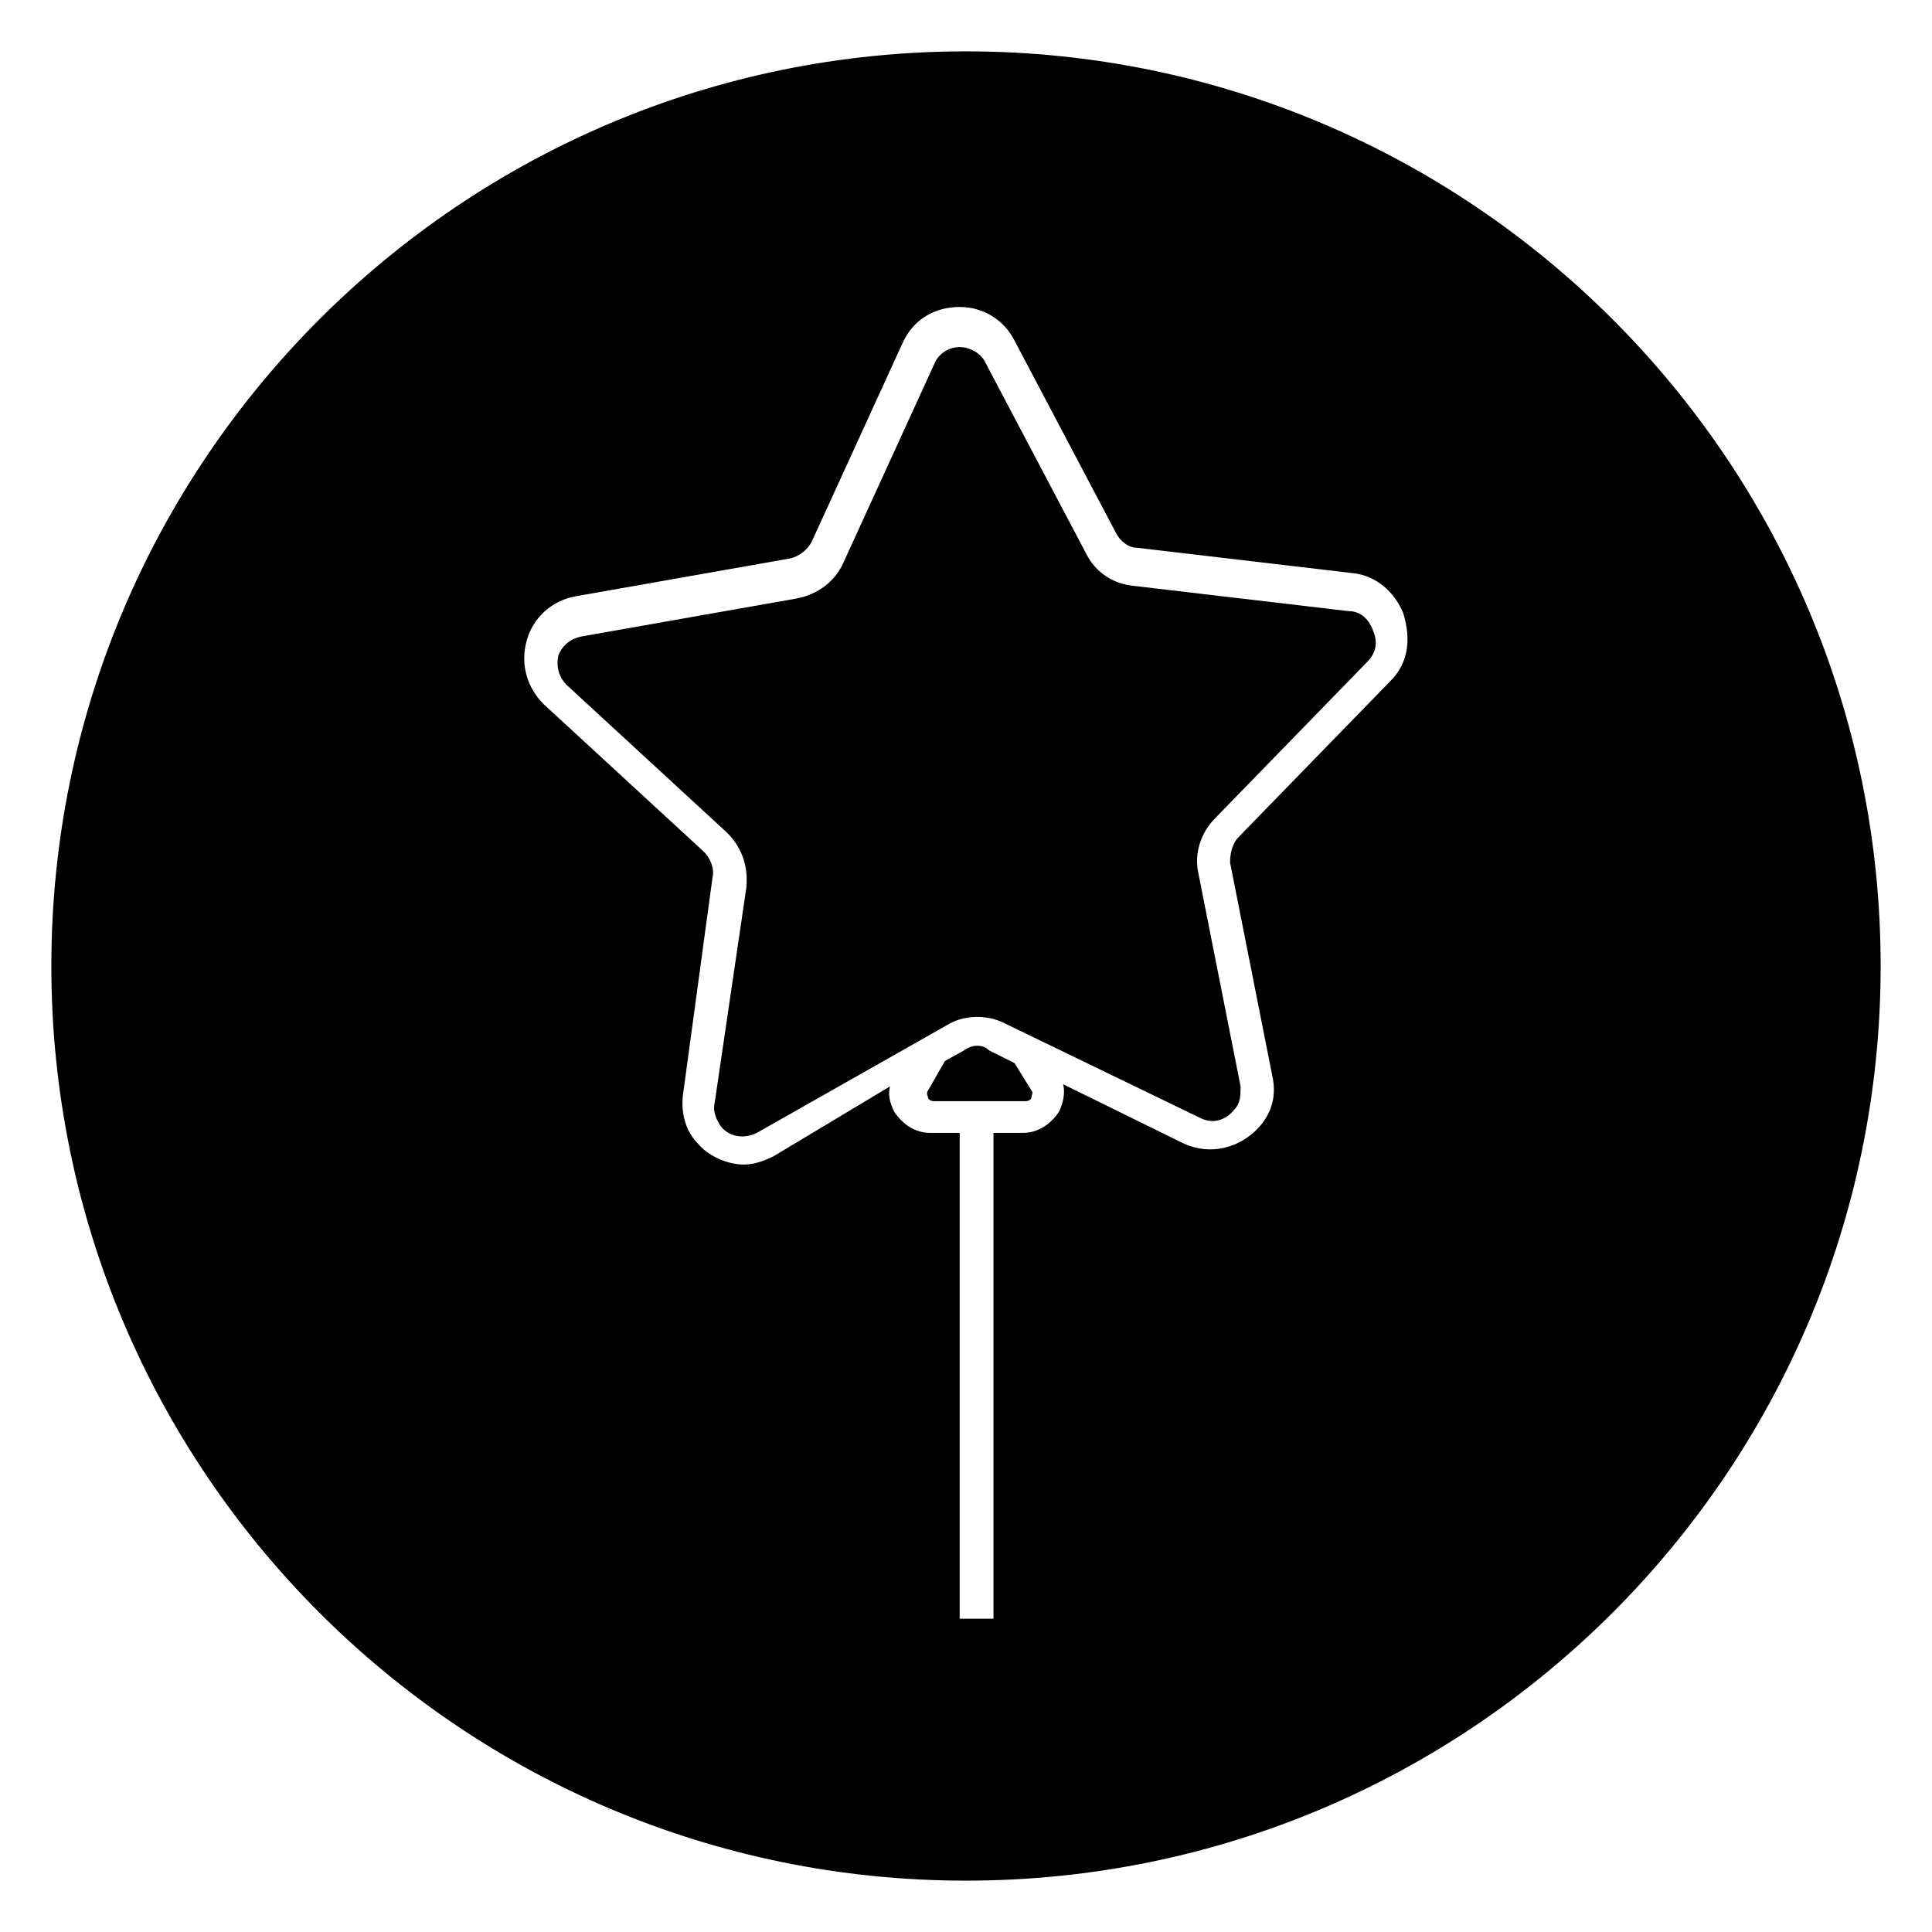 <?xml version="1.0" encoding="UTF-8"?>
<!-- Uploaded to: SVG Repo, www.svgrepo.com, Generator: SVG Repo Mixer Tools -->
<svg fill="#000000" width="800px" height="800px" version="1.1" viewBox="144 144 512 512" xmlns="http://www.w3.org/2000/svg">
 <g>
  <path d="m501.32 305.95-57.098-6.715c-5.598-0.559-10.078-3.918-12.316-8.398l-26.871-50.941c-1.121-2.238-3.918-3.918-6.719-3.918-2.801 0-5.598 1.68-6.719 4.477l-24.07 52.621c-2.238 5.039-6.719 8.398-12.316 9.516l-57.098 10.078c-2.801 0.559-5.039 2.238-6.156 5.039-0.559 2.801 0 5.598 2.238 7.836l42.543 39.184c3.918 3.918 5.598 8.957 5.039 14.555l-8.398 57.098c-0.559 2.238 0.559 4.477 1.68 6.156 2.238 2.801 6.156 3.359 9.516 1.68l50.383-28.551c4.477-2.801 10.637-2.801 15.113-0.559l52.059 25.191c3.359 1.68 6.719 0.559 8.957-2.238 1.68-1.68 1.68-3.918 1.68-6.156l-11.195-56.539c-1.121-5.039 0.559-10.637 4.477-14.555l40.305-41.426c2.238-2.238 2.801-5.039 1.68-7.836-1.113-3.359-3.352-5.598-6.711-5.598z"/>
  <path d="m399.44 422.39-5.035 2.797-4.477 7.836c-0.559 0.559 0 1.68 0 1.68 0 0.559 0.559 1.121 1.68 1.121h24.07c1.121 0 1.68-0.559 1.68-1.121 0-0.559 0.559-1.121 0-1.68l-4.477-7.277-6.719-3.359c-1.684-1.676-4.481-1.676-6.723 0.004z"/>
  <path d="m400 157.61c-133.79 0-242.39 108.6-242.39 242.39s108.6 242.39 242.39 242.39 242.39-108.6 242.39-242.39-108.6-242.39-242.39-242.39zm112.52 166.82-40.305 41.426c-1.68 1.68-2.238 4.477-2.238 6.719l11.195 56.539c1.121 5.039 0 9.516-3.359 13.434-5.039 5.598-12.875 7.836-20.152 4.477l-31.906-15.676c0.559 2.238 0 5.039-1.121 7.277-2.238 3.359-5.598 5.598-9.516 5.598h-7.836v128.75h-8.957v-128.75h-7.836c-3.918 0-7.277-2.238-9.516-5.598-1.121-2.238-1.68-4.477-1.121-6.719l-30.789 18.477c-2.238 1.121-5.039 2.238-7.836 2.238-4.477 0-9.516-2.238-12.316-5.598-3.359-3.359-4.477-8.398-3.918-12.875l7.836-57.656c0.559-2.238-0.559-5.039-2.238-6.719l-42.543-39.184c-4.477-4.477-6.156-10.637-4.477-16.793 1.68-6.156 6.719-10.637 12.875-11.754l57.098-10.078c2.238-0.559 4.477-2.238 5.598-4.477l24.07-52.621c2.801-6.156 8.398-9.516 15.113-9.516 6.156 0 11.754 3.359 14.555 8.957l26.871 50.941c1.121 2.238 3.359 3.918 5.598 3.918l57.098 6.719c6.156 0.559 11.195 5.039 13.434 10.637 2.238 7.273 1.121 13.43-3.359 17.906z"/>
 </g>
</svg>